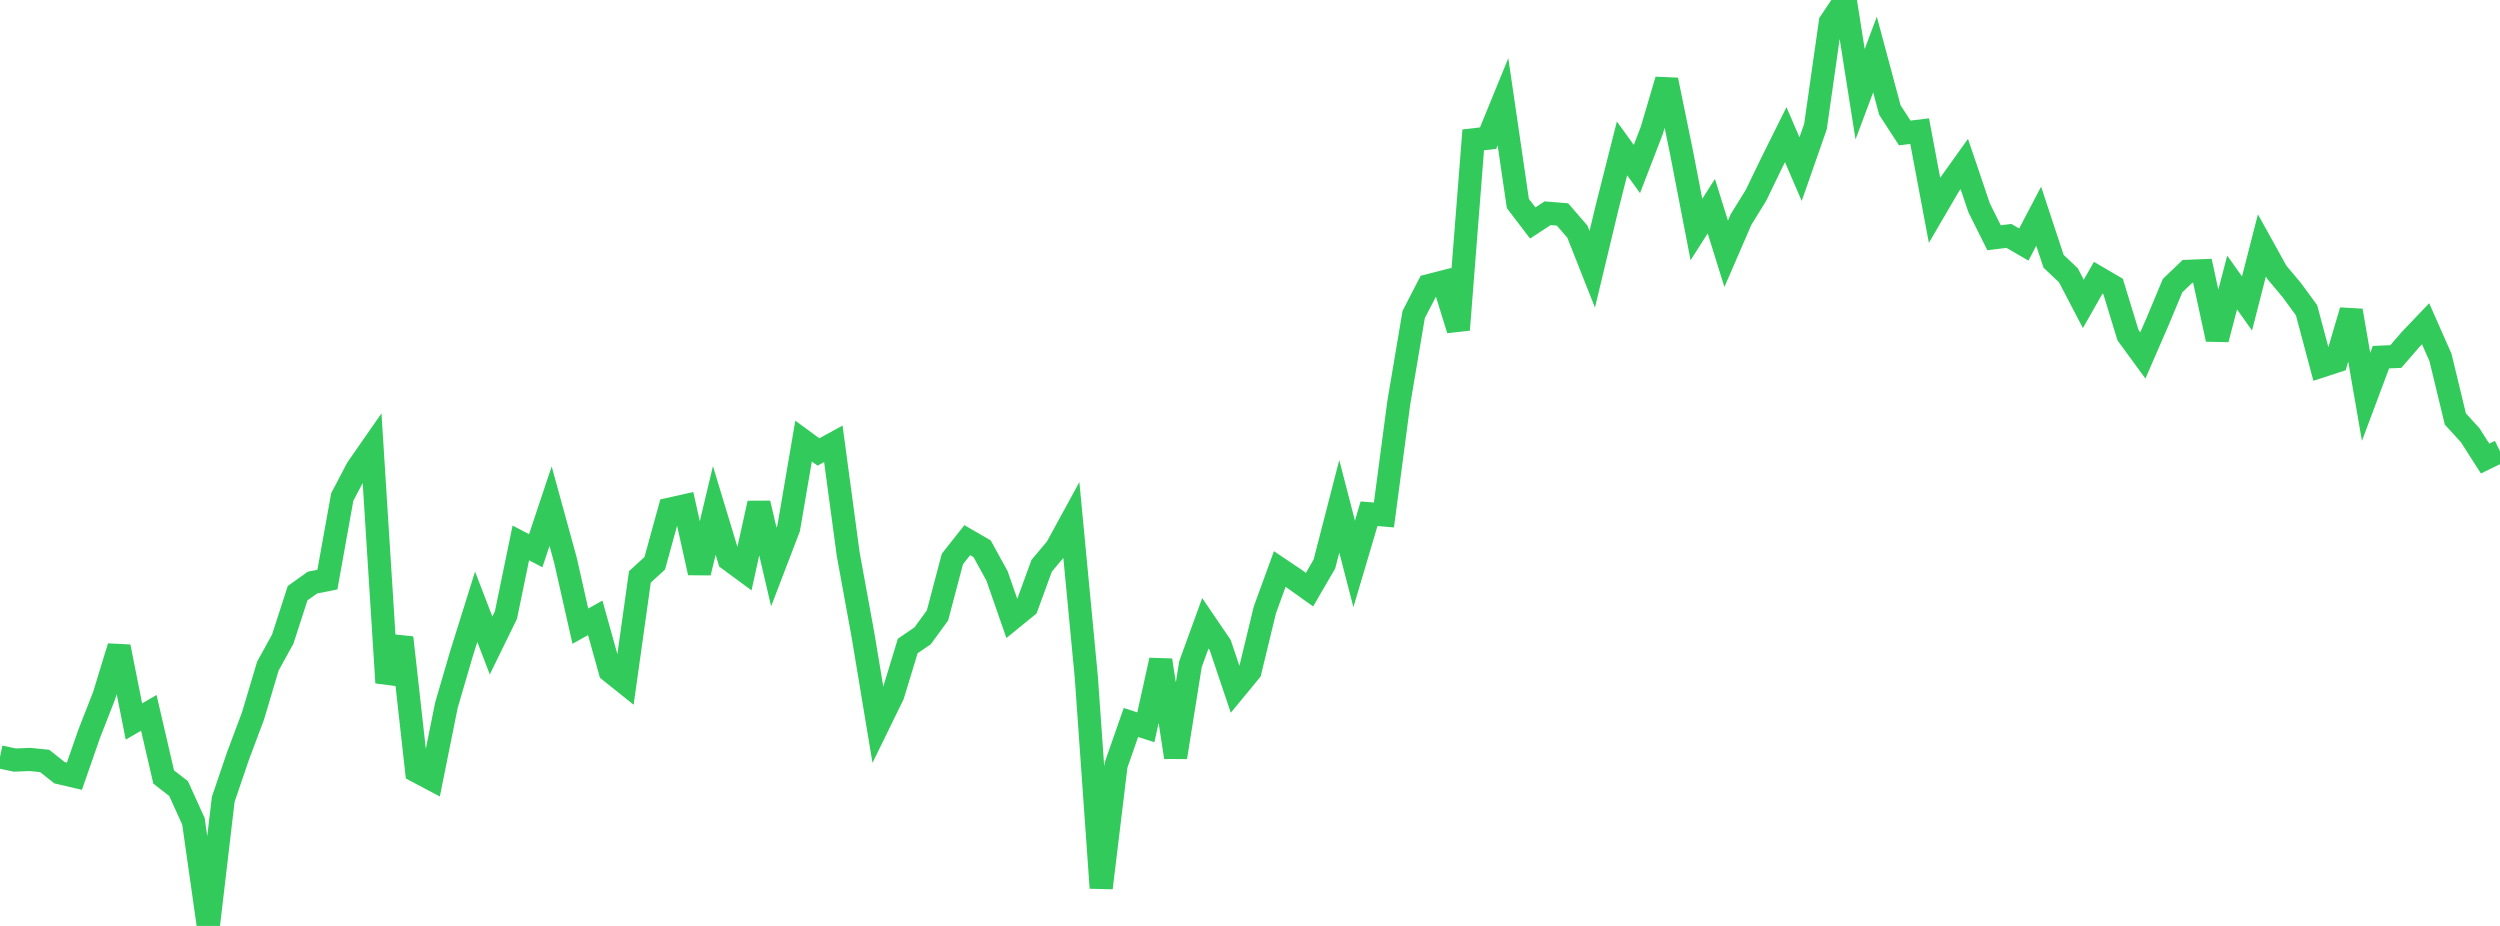 <?xml version="1.0" standalone="no"?>
<!DOCTYPE svg PUBLIC "-//W3C//DTD SVG 1.1//EN" "http://www.w3.org/Graphics/SVG/1.1/DTD/svg11.dtd">

<svg width="135" height="50" viewBox="0 0 135 50" preserveAspectRatio="none" 
  xmlns="http://www.w3.org/2000/svg"
  xmlns:xlink="http://www.w3.org/1999/xlink">


<polyline points="0.0, 40.874 0.804, 41.044 1.607, 41.01 2.411, 41.09 3.214, 41.727 4.018, 41.915 4.821, 39.611 5.625, 37.554 6.429, 34.923 7.232, 38.96 8.036, 38.494 8.839, 41.96 9.643, 42.582 10.446, 44.351 11.25, 50.0 12.054, 43.166 12.857, 40.808 13.661, 38.667 14.464, 35.972 15.268, 34.512 16.071, 32.032 16.875, 31.458 17.679, 31.3 18.482, 26.838 19.286, 25.306 20.089, 24.151 20.893, 36.867 21.696, 34.432 22.5, 41.641 23.304, 42.067 24.107, 38.079 24.911, 35.33 25.714, 32.764 26.518, 34.855 27.321, 33.214 28.125, 29.318 28.929, 29.738 29.732, 27.333 30.536, 30.259 31.339, 33.812 32.143, 33.364 32.946, 36.24 33.75, 36.883 34.554, 31.153 35.357, 30.416 36.161, 27.495 36.964, 27.315 37.768, 30.928 38.571, 27.562 39.375, 30.214 40.179, 30.807 40.982, 27.174 41.786, 30.615 42.589, 28.52 43.393, 23.818 44.196, 24.407 45.0, 23.966 45.804, 29.933 46.607, 34.329 47.411, 39.166 48.214, 37.523 49.018, 34.883 49.821, 34.335 50.625, 33.231 51.429, 30.185 52.232, 29.17 53.036, 29.636 53.839, 31.099 54.643, 33.406 55.446, 32.752 56.25, 30.551 57.054, 29.594 57.857, 28.123 58.661, 36.568 59.464, 47.948 60.268, 41.309 61.071, 39.013 61.875, 39.274 62.679, 35.651 63.482, 40.891 64.286, 35.865 65.089, 33.657 65.893, 34.839 66.696, 37.223 67.5, 36.248 68.304, 32.932 69.107, 30.728 69.911, 31.268 70.714, 31.841 71.518, 30.457 72.321, 27.342 73.125, 30.451 73.929, 27.742 74.732, 27.809 75.536, 21.737 76.339, 16.983 77.143, 15.427 77.946, 15.221 78.75, 17.808 79.554, 7.552 80.357, 7.461 81.161, 5.496 81.964, 10.988 82.768, 12.041 83.571, 11.515 84.375, 11.58 85.179, 12.51 85.982, 14.541 86.786, 11.188 87.589, 8.013 88.393, 9.127 89.196, 7.044 90.0, 4.317 90.804, 8.241 91.607, 12.394 92.411, 11.132 93.214, 13.705 94.018, 11.849 94.821, 10.551 95.625, 8.889 96.429, 7.271 97.232, 9.133 98.036, 6.833 98.839, 1.202 99.643, 0.0 100.446, 5.089 101.25, 2.944 102.054, 5.943 102.857, 7.18 103.661, 7.081 104.464, 11.354 105.268, 9.977 106.071, 8.853 106.875, 11.227 107.679, 12.839 108.482, 12.739 109.286, 13.206 110.089, 11.675 110.893, 14.108 111.696, 14.87 112.5, 16.411 113.304, 14.998 114.107, 15.468 114.911, 18.097 115.714, 19.194 116.518, 17.343 117.321, 15.423 118.125, 14.652 118.929, 14.621 119.732, 18.32 120.536, 15.256 121.339, 16.387 122.143, 13.251 122.946, 14.701 123.75, 15.657 124.554, 16.754 125.357, 19.764 126.161, 19.502 126.964, 16.774 127.768, 21.43 128.571, 19.287 129.375, 19.253 130.179, 18.323 130.982, 17.482 131.786, 19.301 132.589, 22.625 133.393, 23.506 134.196, 24.762 135.0, 24.369" fill="none" stroke="#32ca5b" stroke-width="1.25"/>

</svg>